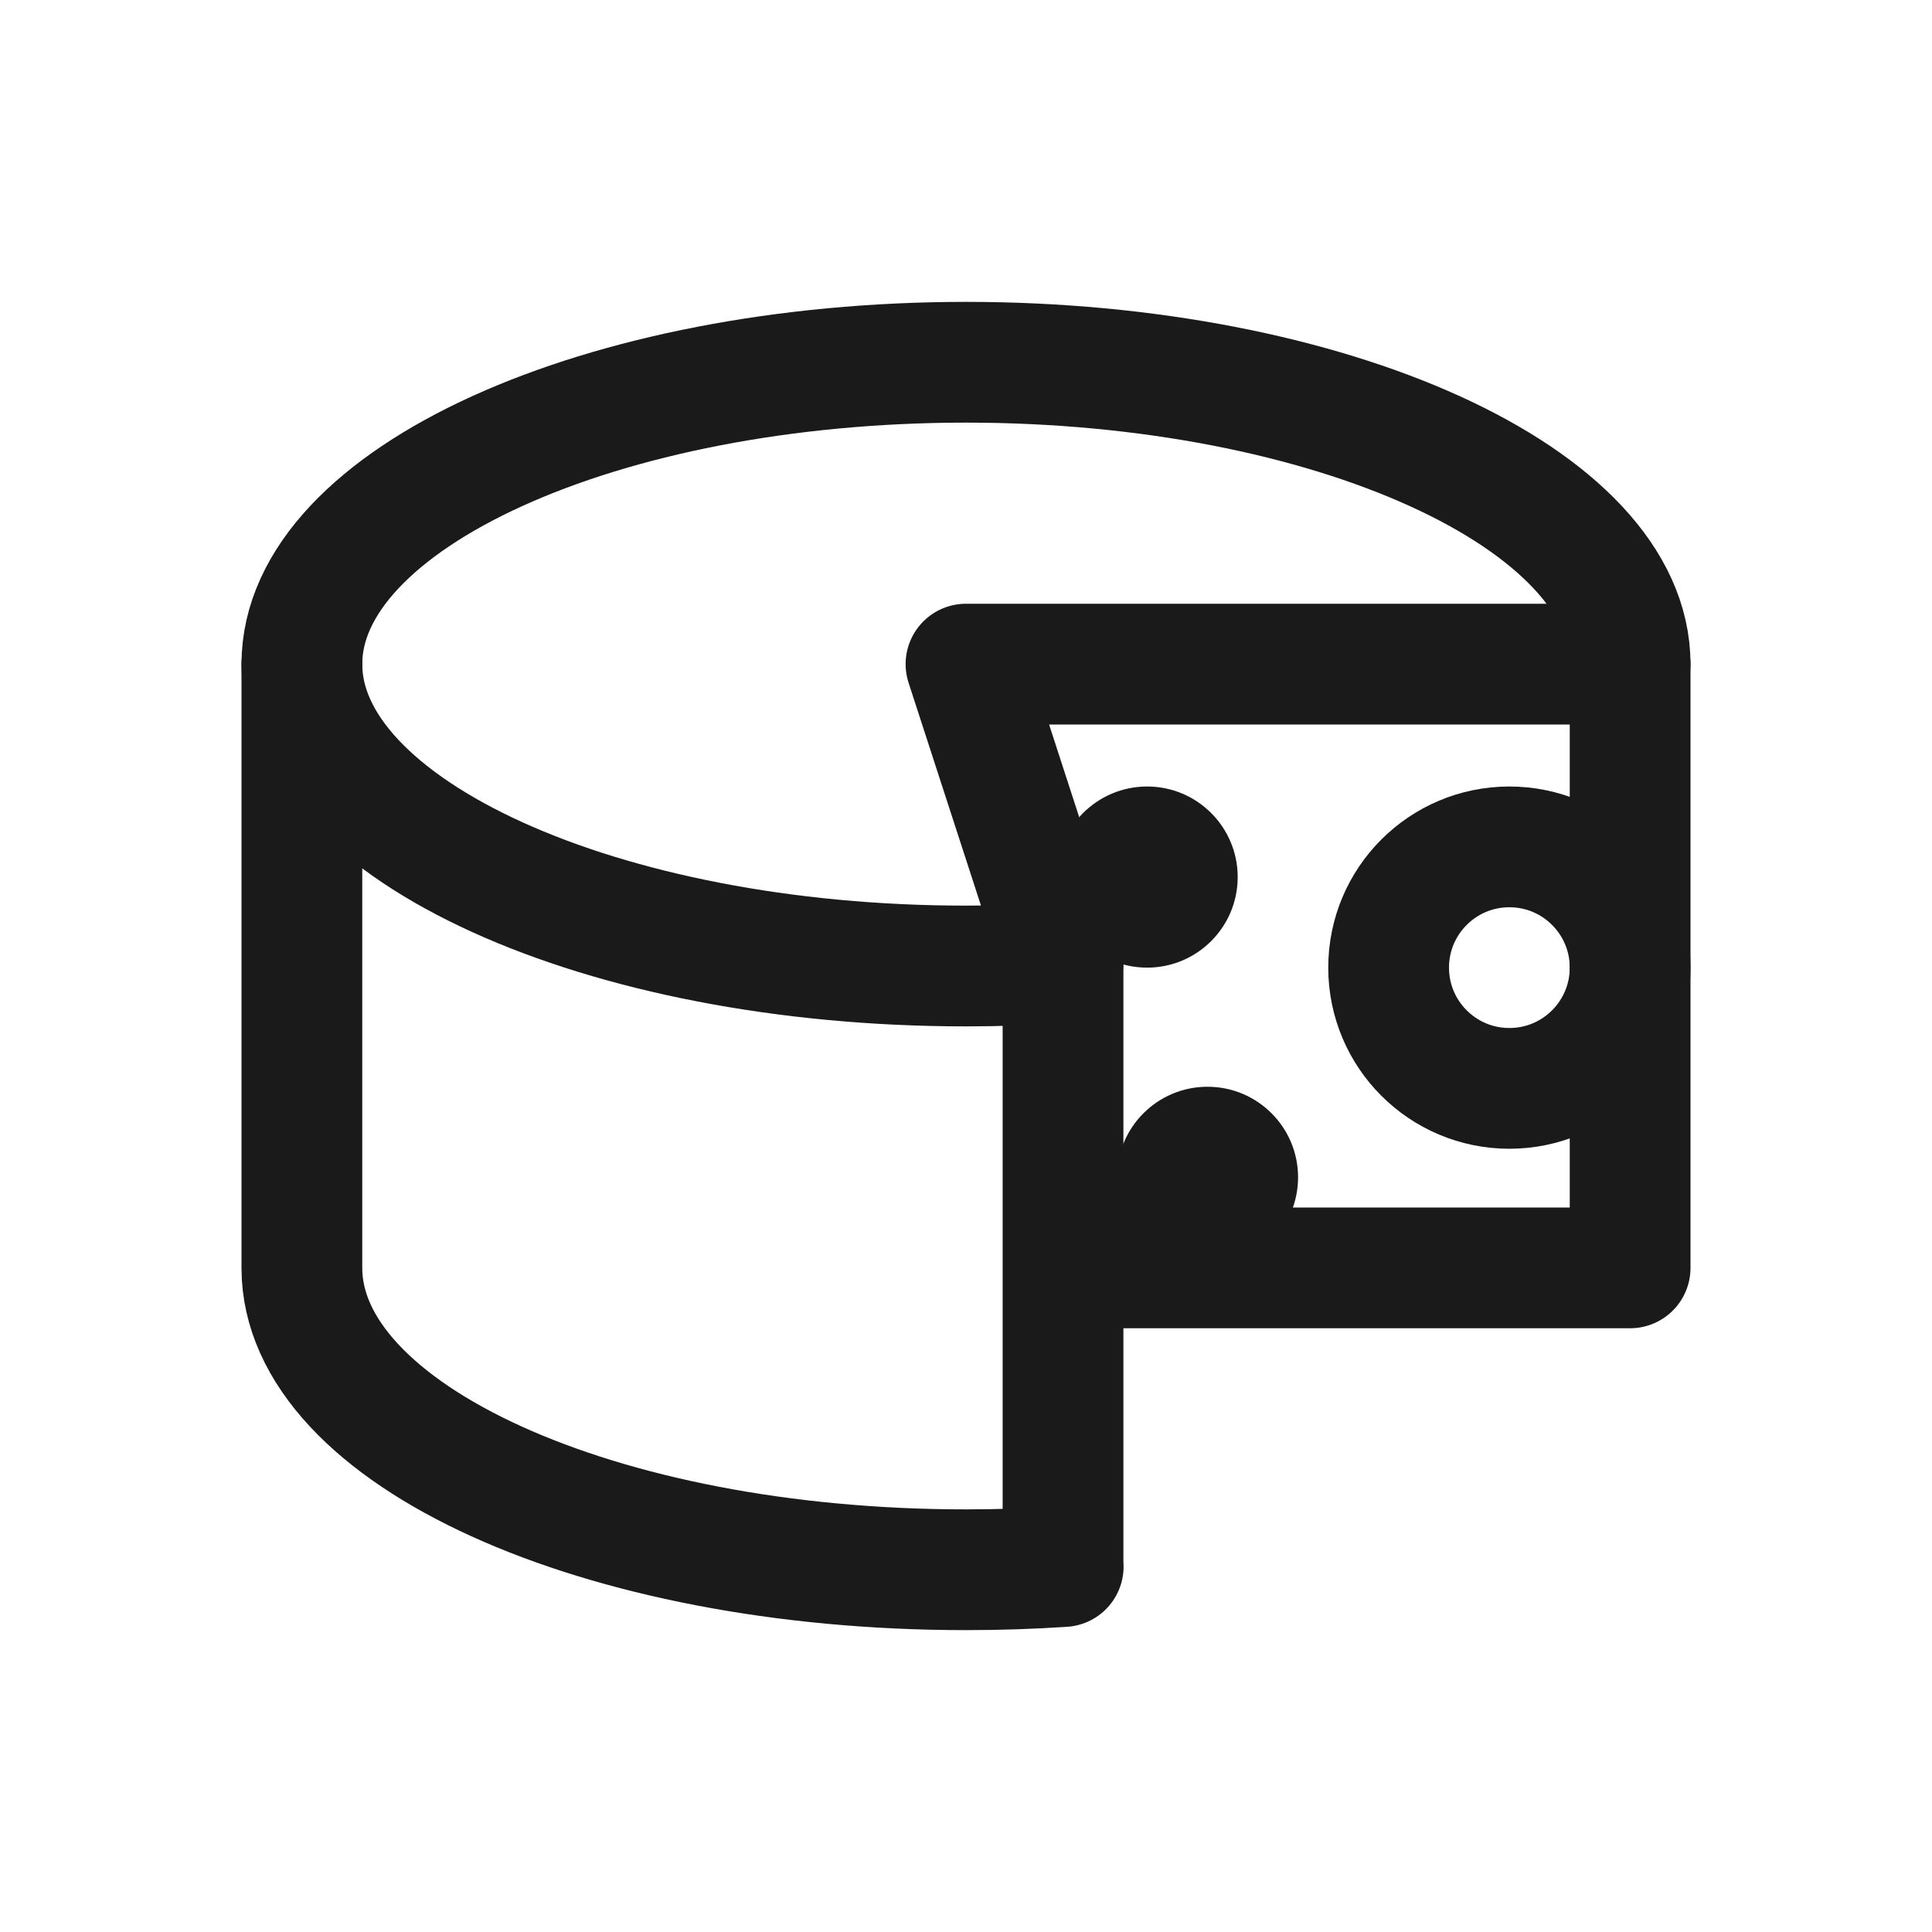 <?xml version="1.0" encoding="UTF-8"?>
<svg id="icon" xmlns="http://www.w3.org/2000/svg" version="1.1" viewBox="0 0 32 32">
  <defs>
    <style>
      .cls-1 {
        fill: #1a1a1a;
        stroke-width: 0px;
      }

      .cls-2 {
        fill: none;
        stroke: #1a1a1a;
        stroke-linecap: round;
        stroke-linejoin: round;
        stroke-width: 2px;
      }
    </style>
  </defs>
  <path class="cls-2" d="M27,11h-11l1.607,4.946c-.532.036-1.069.054-1.607.054-6.034,0-11-2.257-11-5"/>
  <path class="cls-2" d="M17.607,15.946v9.958l.003.043c-.526.035-1.063.053-1.61.053-6.075,0-11-2.239-11-5v-10c0-2.743,4.966-5,11-5s11,2.257,11,5v10h-9.393"/>
  <circle class="cls-2" cx="25" cy="16.027" r="2"/>
  <circle class="cls-1" cx="19" cy="14.527" r="1.5"/>
  <circle class="cls-1" cx="20" cy="19.5" r="1.5"/>
</svg>